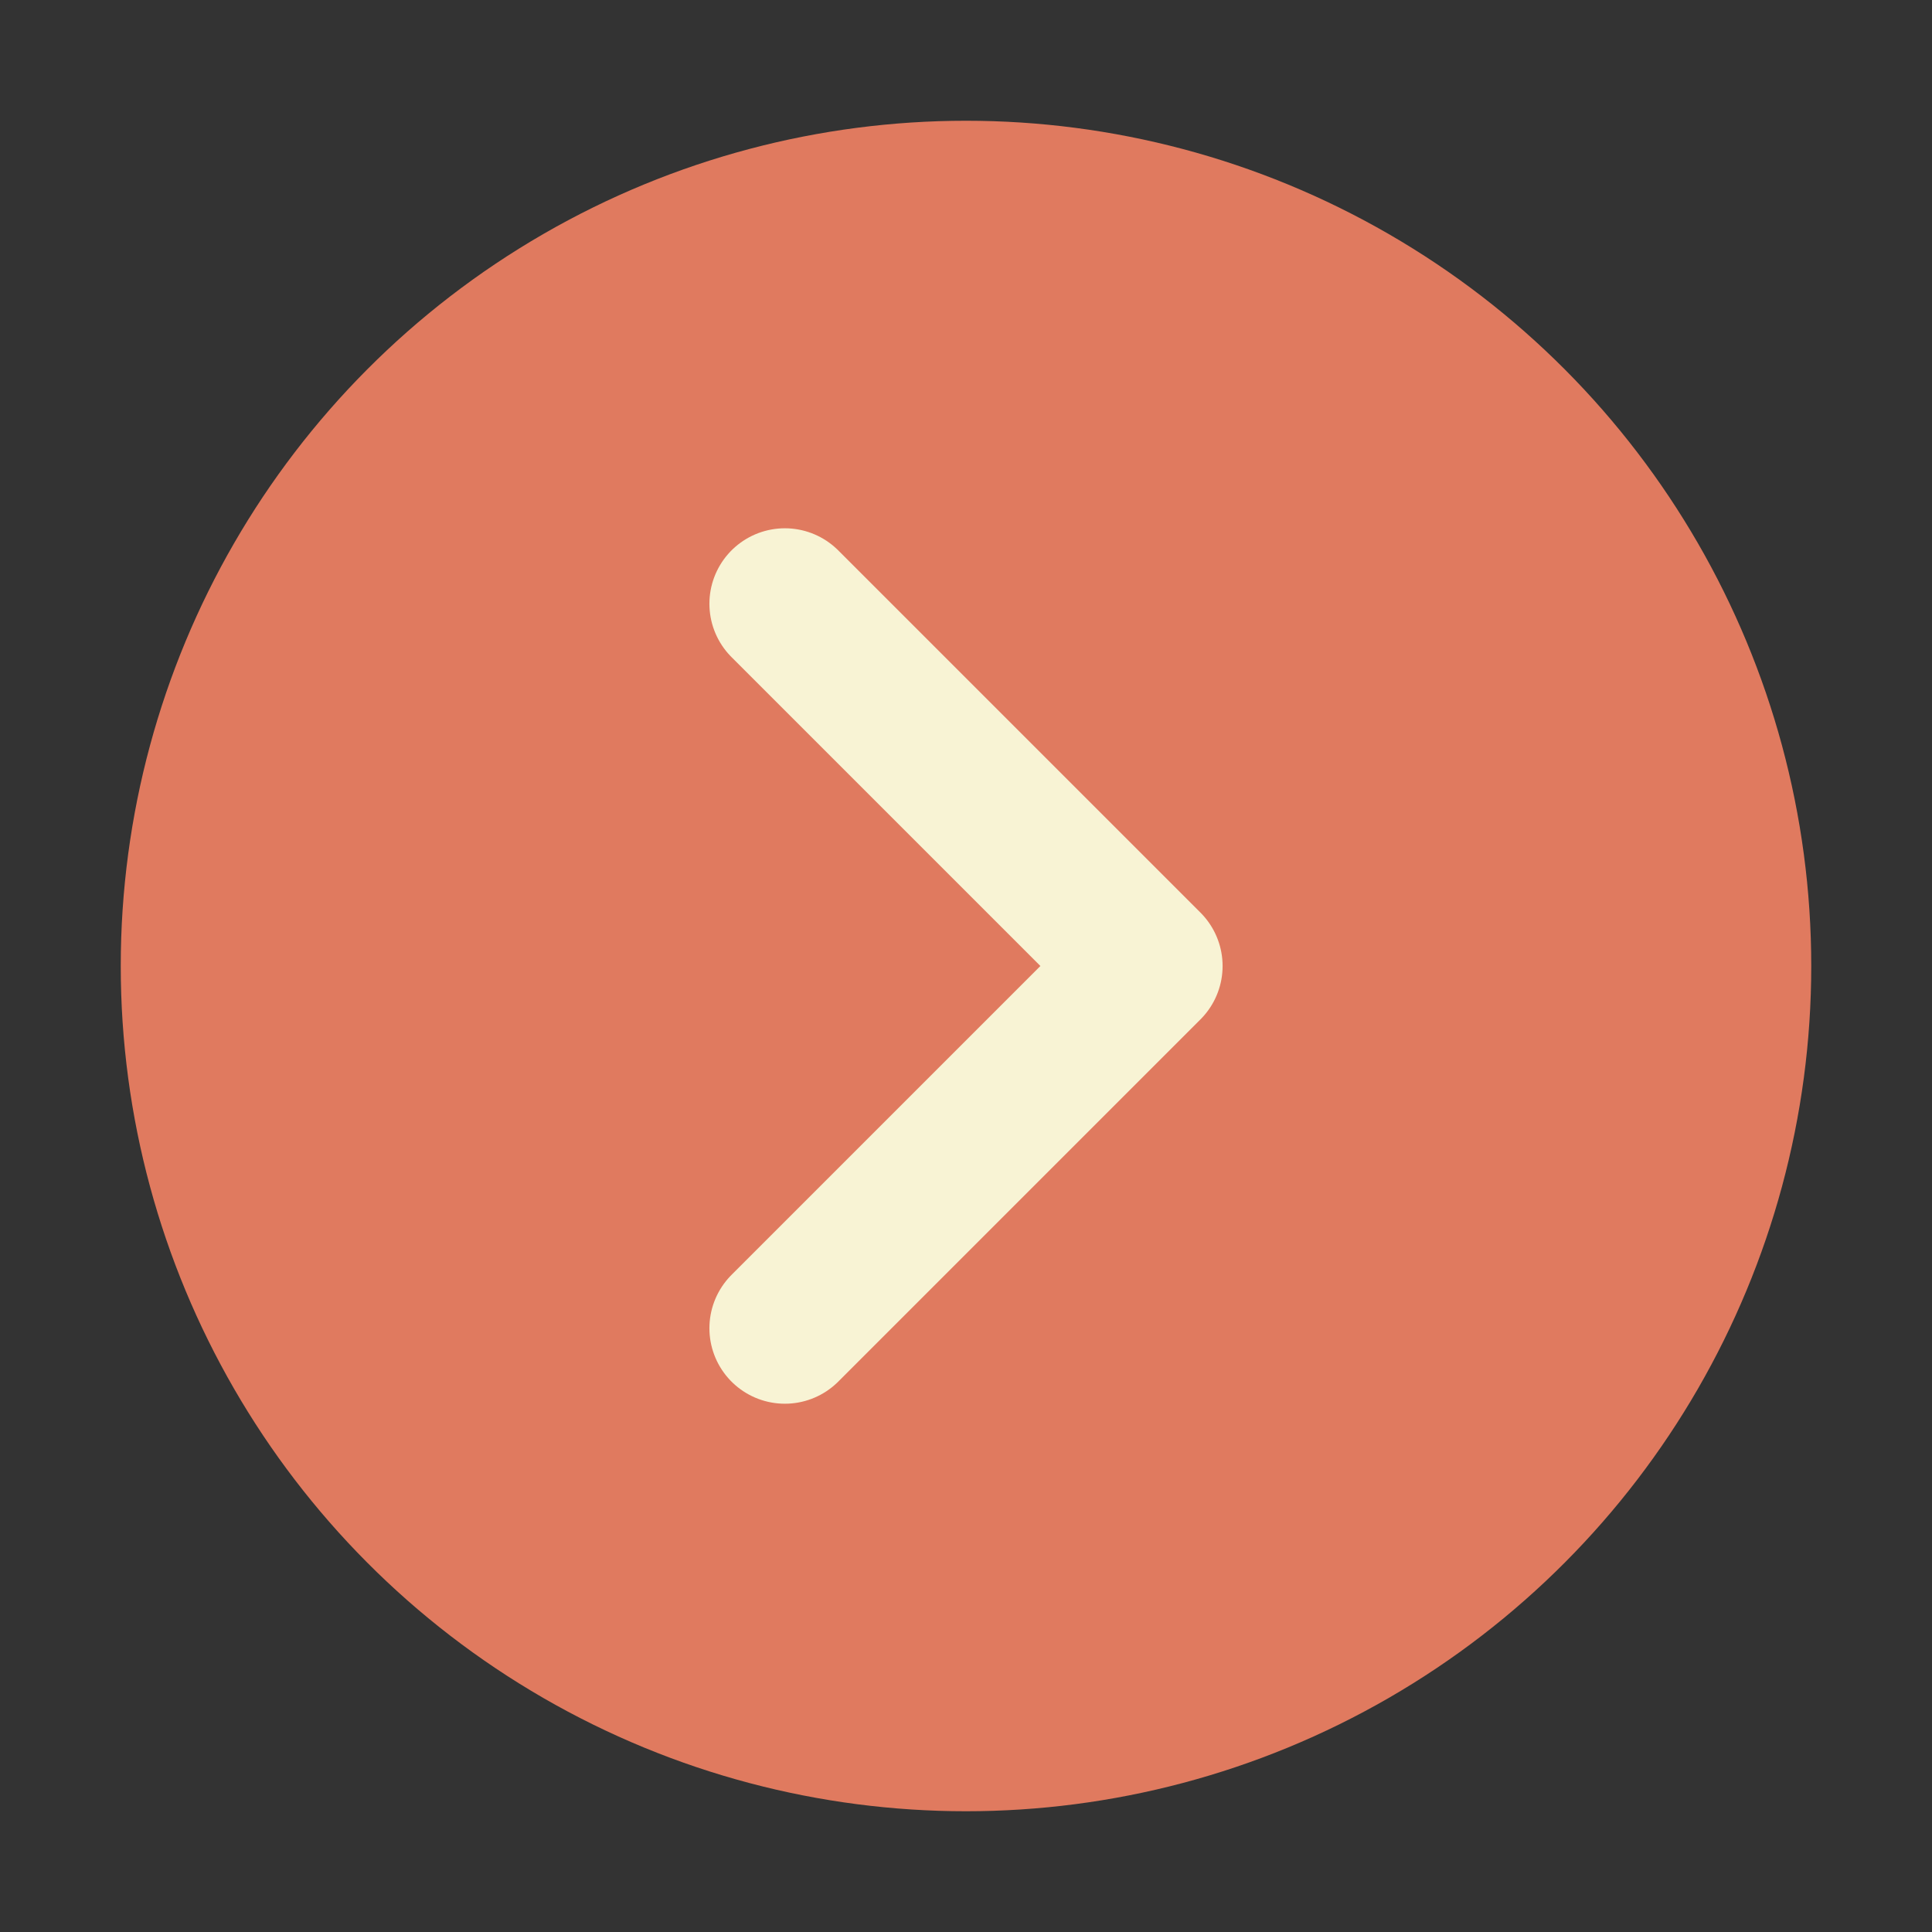 <svg width="32" height="32" viewBox="0 0 32 32" fill="none" xmlns="http://www.w3.org/2000/svg">
  <rect x="0" y="0" width="32" height="32" fill="#333333" stroke="none"/>
  <circle cx="16" cy="16" r="14" fill="#E07A5F"/>
  <path d="M13 10L19 16L13 22" stroke="#F8F3D4" stroke-width="2.5" stroke-linecap="round" stroke-linejoin="round"/>
</svg>